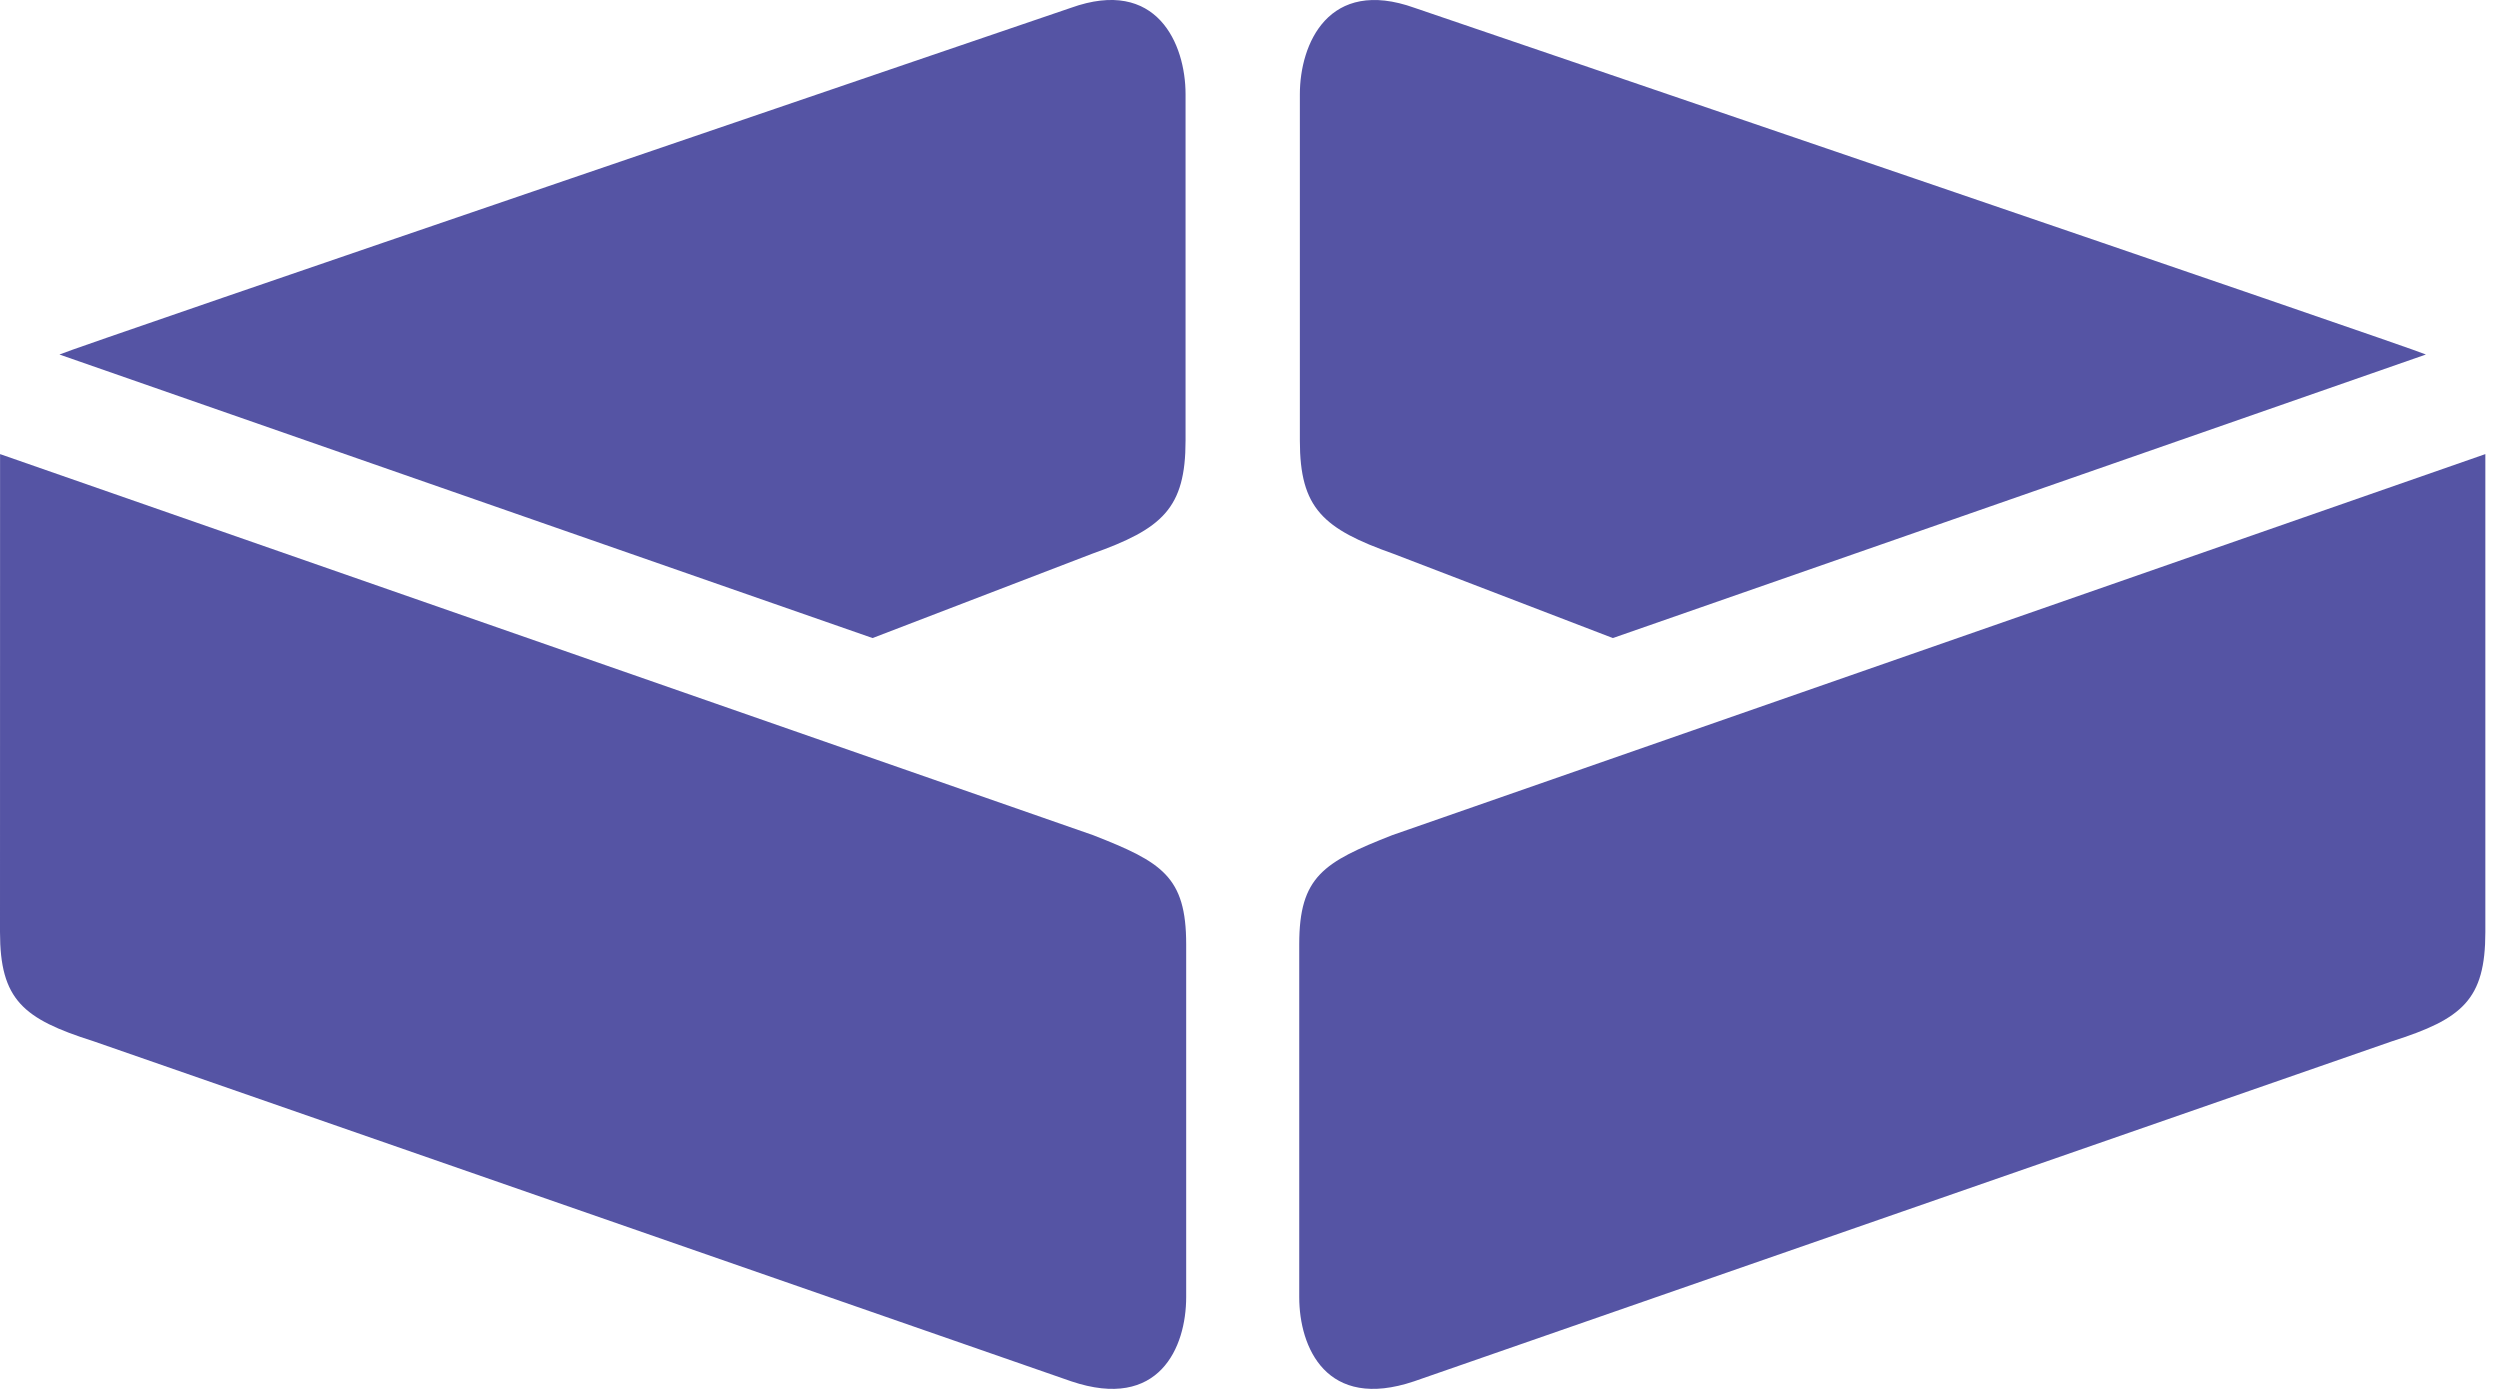 <svg width="36" height="20" viewBox="0 0 36 20" fill="none" xmlns="http://www.w3.org/2000/svg">
<path d="M15.724 7.975L12.565 9.188L0.856 5.105C1.024 5.02 15.42 0.113 15.42 0.113C16.66 -0.333 17.072 0.634 17.072 1.356V6.345C17.072 7.321 16.738 7.615 15.724 7.975Z" fill="#5554A4"/>
<path d="M15.74 12.026C16.731 12.414 17.081 12.621 17.081 13.597V18.679C17.081 19.401 16.692 20.318 15.426 19.891L1.341 14.992C0.332 14.672 0 14.397 0 13.421L0.001 6.539L15.74 12.026Z" fill="#5554A4"/>
<path d="M20.066 7.975L23.225 9.188L34.933 5.105C34.766 5.02 20.37 0.113 20.37 0.113C19.129 -0.332 18.718 0.634 18.718 1.356V6.345C18.718 7.321 19.051 7.615 20.066 7.975Z" fill="#5554A4"/>
<path d="M20.049 12.026C19.059 12.415 18.709 12.621 18.709 13.597V18.679C18.709 19.401 19.098 20.318 20.363 19.891L34.449 14.993C35.458 14.672 35.789 14.397 35.789 13.421L35.789 6.539L20.049 12.026Z" fill="#5554A4"/>
</svg>
